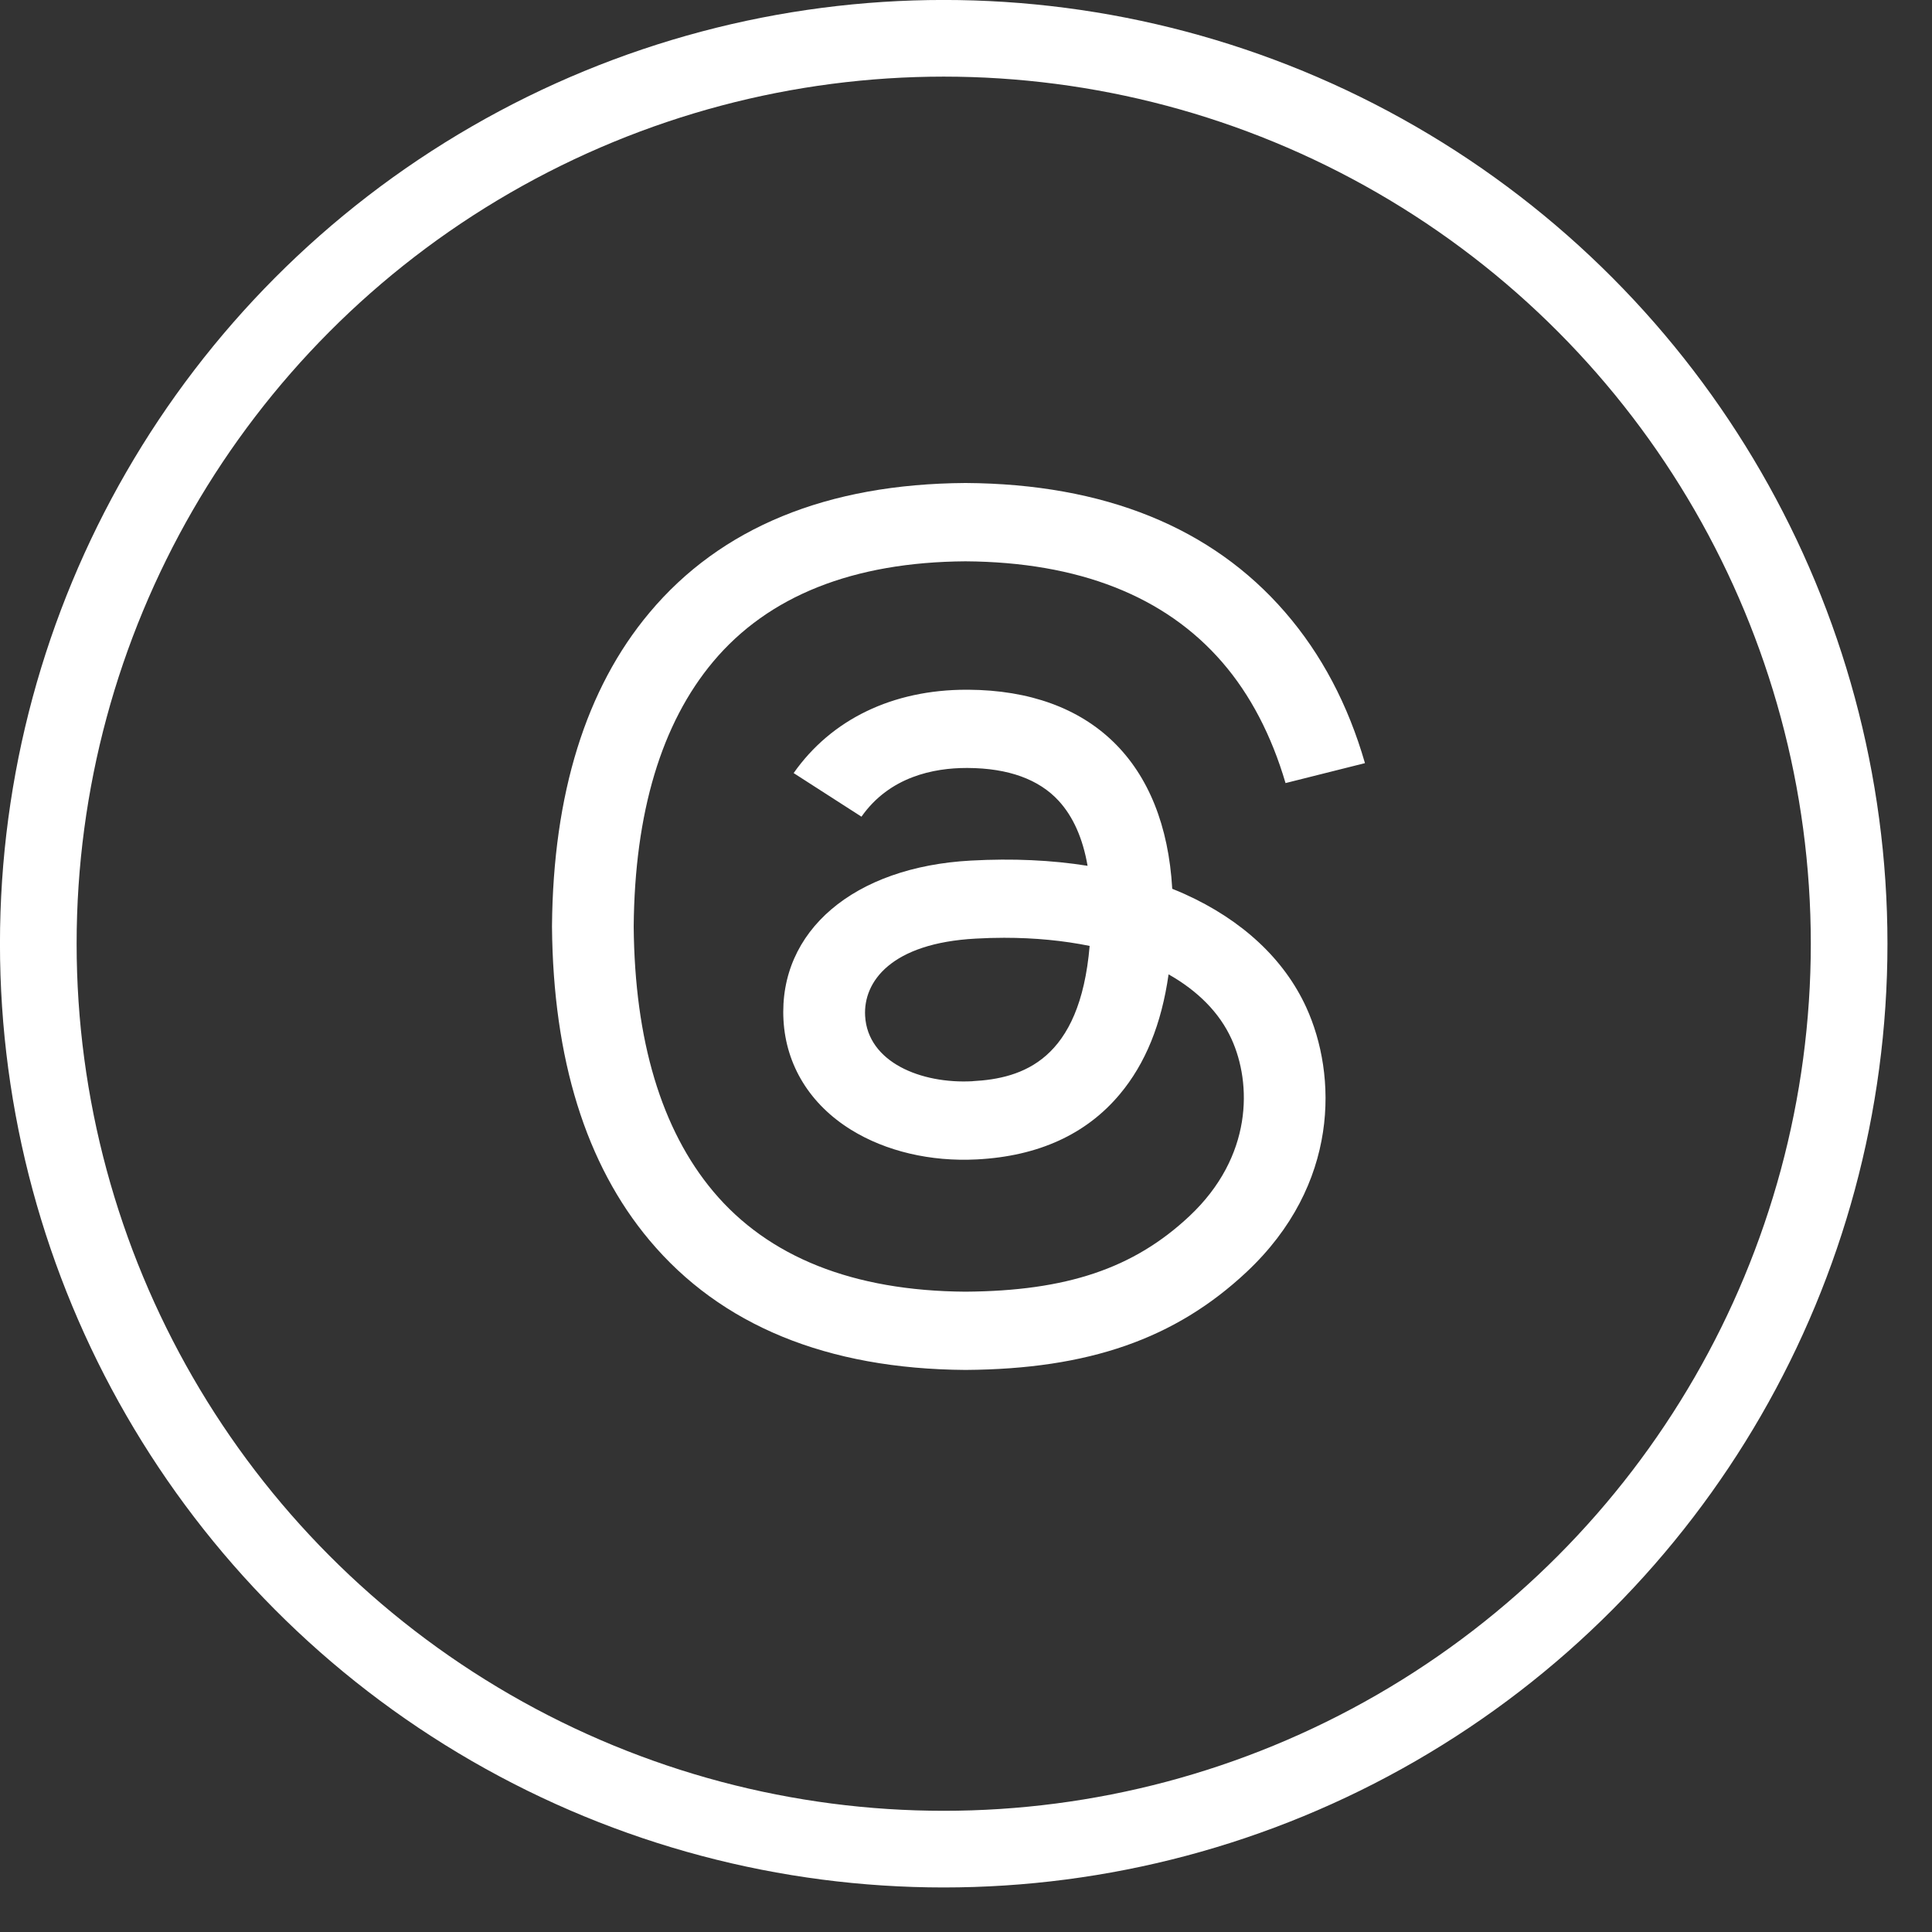 <svg width="28" height="28" viewBox="0 0 28 28" fill="none" xmlns="http://www.w3.org/2000/svg">
<rect x="0" y="0" width="28" height="28" fill="#333333" stroke="none"/>
<circle cx="13.677" cy="13.677" r="13.122" stroke="white" stroke-width="1.111"/>
<g clip-path="url(#clip0_1911_419)">
<path d="M17.169 12.957C17.11 12.931 17.05 12.905 16.989 12.881C16.884 11.053 15.819 10.007 14.032 9.996C14.024 9.996 14.015 9.996 14.008 9.996C12.938 9.996 12.05 10.424 11.502 11.204L12.485 11.836C12.894 11.254 13.535 11.13 14.008 11.13C14.014 11.13 14.019 11.13 14.025 11.13C14.613 11.133 15.057 11.294 15.344 11.607C15.553 11.835 15.693 12.15 15.762 12.548C15.241 12.465 14.677 12.439 14.073 12.472C12.374 12.563 11.282 13.493 11.355 14.786C11.392 15.441 11.74 16.006 12.335 16.374C12.838 16.685 13.485 16.838 14.158 16.803C15.047 16.757 15.744 16.439 16.23 15.857C16.6 15.415 16.833 14.843 16.936 14.121C17.36 14.361 17.674 14.677 17.847 15.056C18.142 15.701 18.159 16.761 17.237 17.626C16.43 18.383 15.459 18.71 13.992 18.72C12.366 18.709 11.135 18.22 10.335 17.265C9.586 16.371 9.198 15.08 9.184 13.428C9.198 11.775 9.586 10.484 10.335 9.59C11.135 8.635 12.366 8.146 13.992 8.135C15.631 8.146 16.884 8.638 17.714 9.598C18.121 10.068 18.428 10.659 18.631 11.349L19.782 11.06C19.537 10.211 19.151 9.48 18.625 8.873C17.561 7.643 16.003 7.013 13.997 7H13.989C11.986 7.013 10.446 7.645 9.412 8.88C8.491 9.978 8.016 11.507 8 13.422V13.427V13.431C8.016 15.348 8.491 16.876 9.412 17.974C10.446 19.208 11.986 19.84 13.989 19.854H13.997C15.777 19.842 17.032 19.404 18.066 18.435C19.419 17.166 19.378 15.577 18.932 14.601C18.613 13.902 18.003 13.333 17.169 12.957ZM14.095 15.67C13.35 15.71 12.576 15.396 12.538 14.724C12.51 14.226 12.916 13.669 14.14 13.603C14.281 13.595 14.418 13.591 14.553 13.591C14.998 13.591 15.414 13.632 15.792 13.709C15.651 15.363 14.823 15.631 14.095 15.669V15.67Z" fill="white"/>
</g>
<defs>
<clipPath id="clip0_1911_419">
<rect width="11.783" height="12.854" fill="white" transform="translate(8 7)"/>
</clipPath>
</defs>
</svg>
